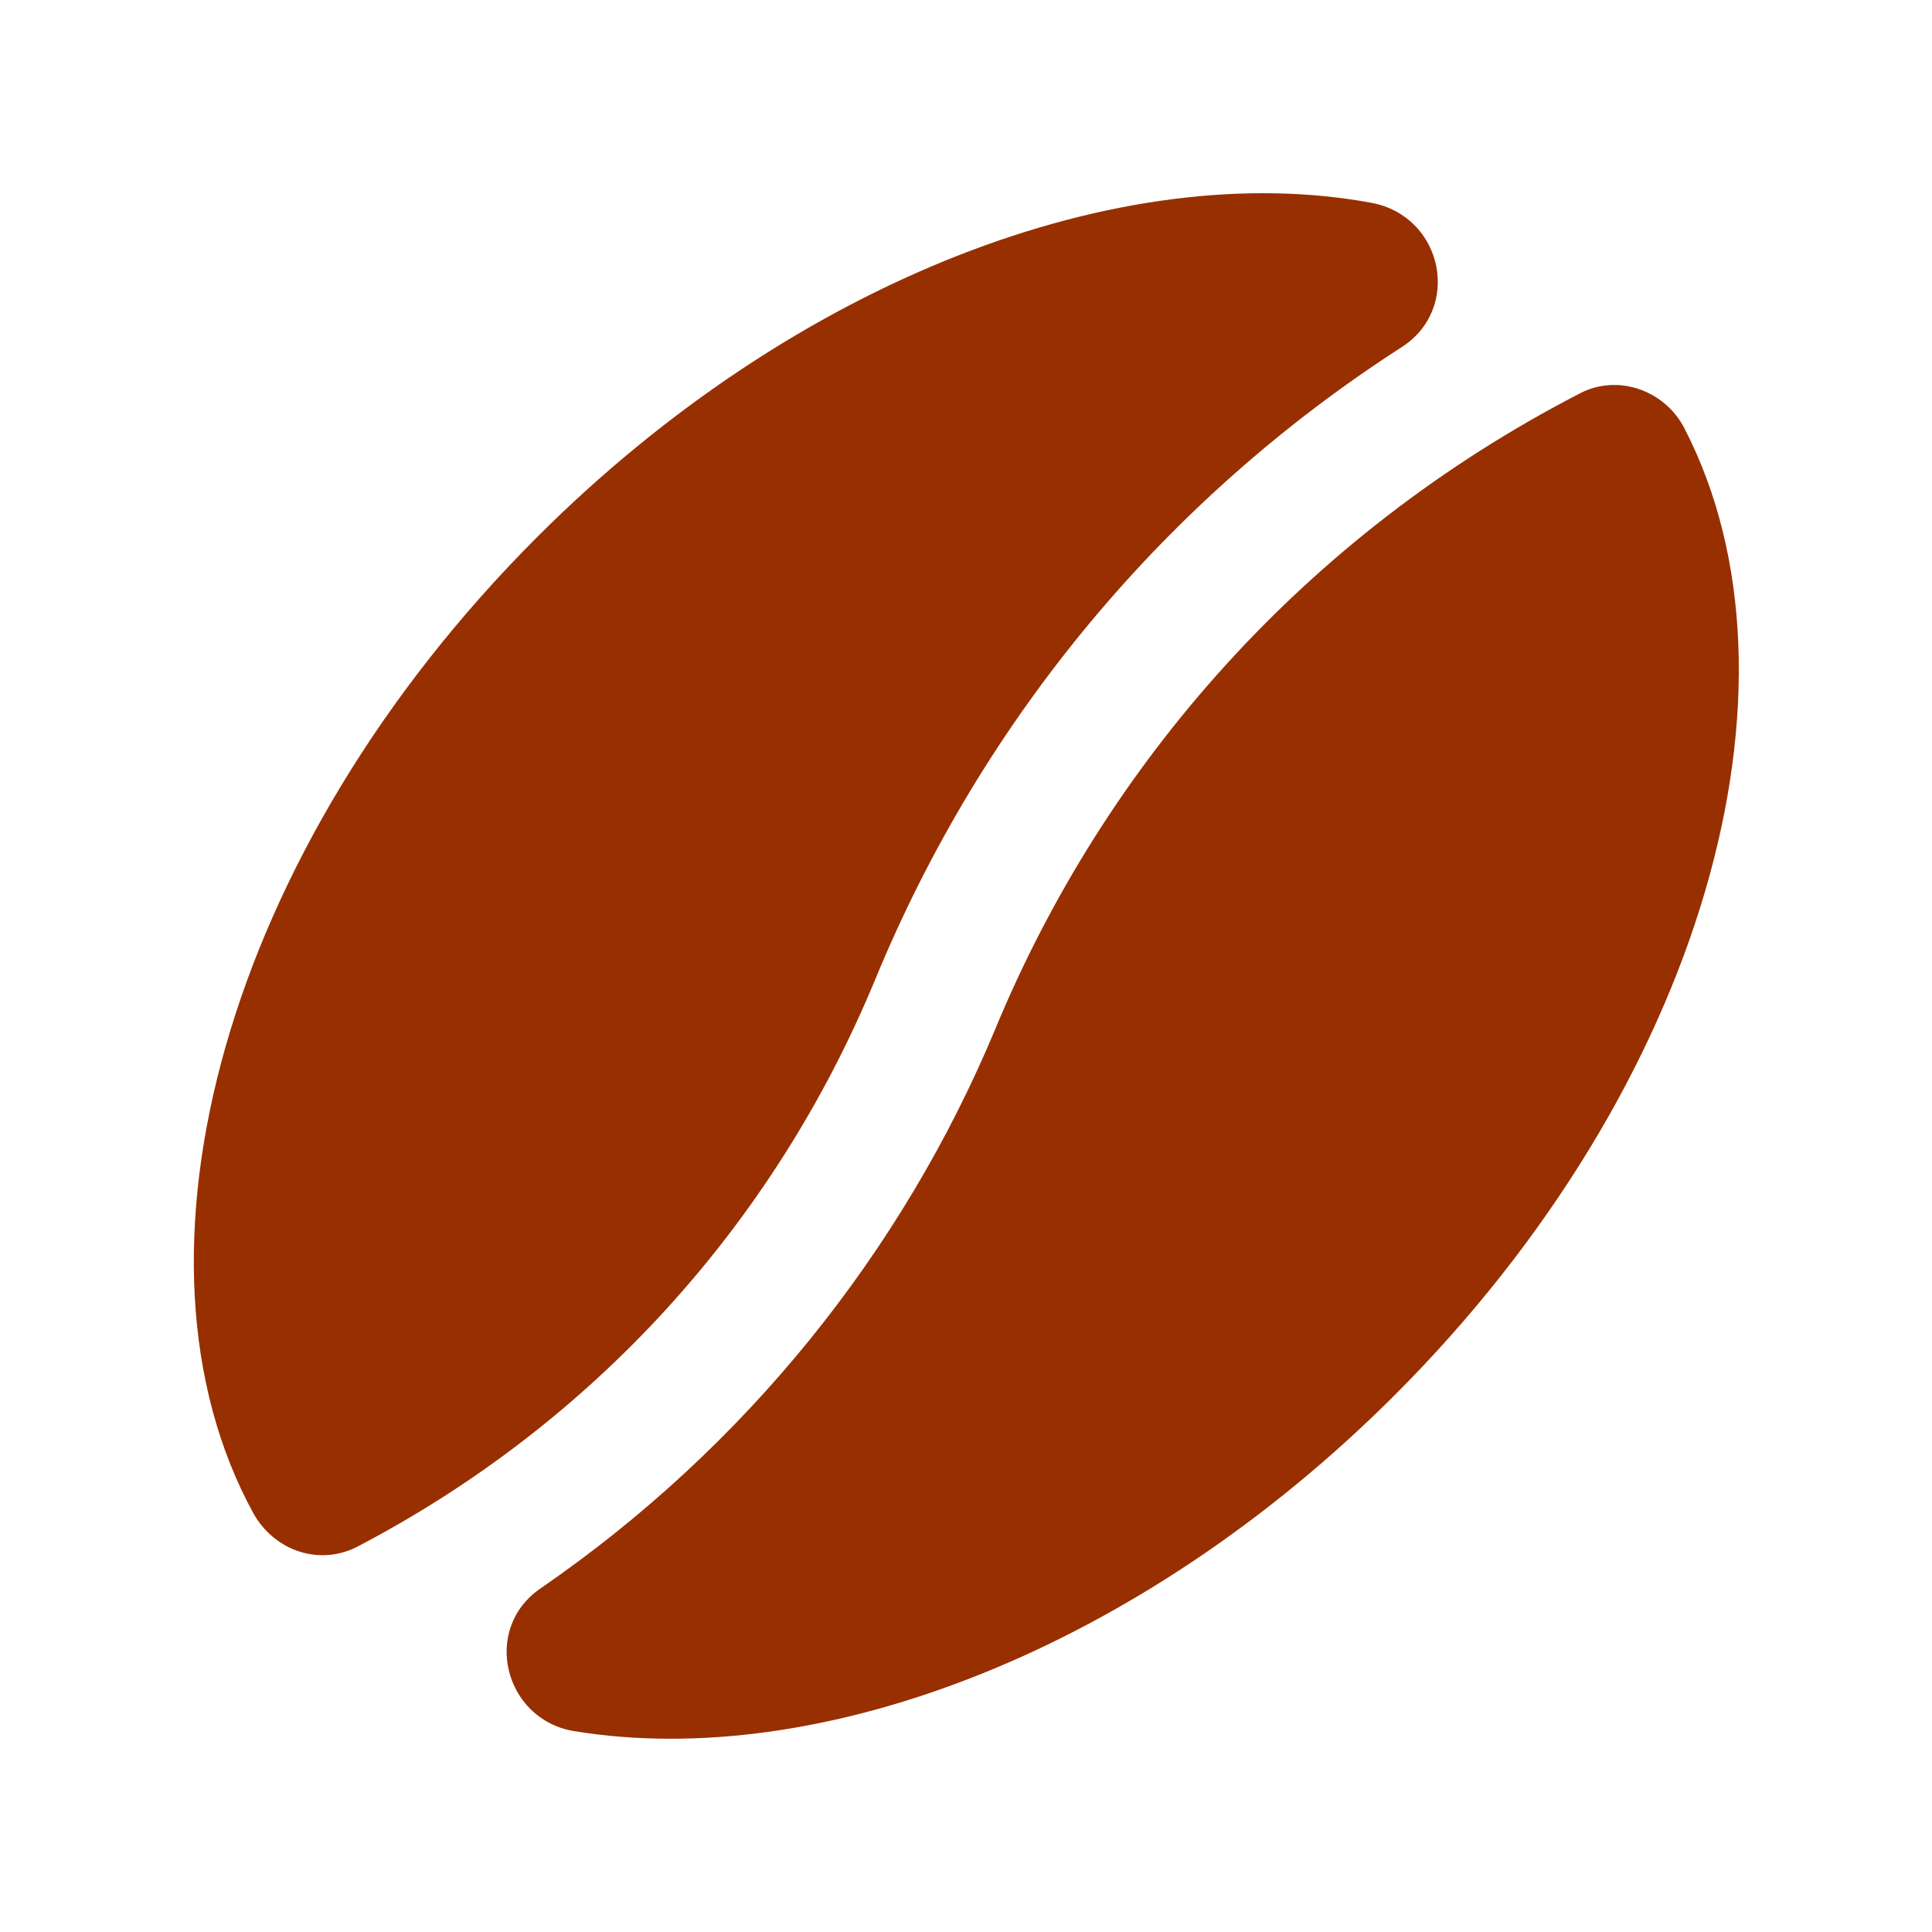 <?xml version="1.0" encoding="UTF-8"?> <svg xmlns="http://www.w3.org/2000/svg" width="100" height="100" viewBox="0 0 100 100" fill="none"><path d="M28 82.2C24.9 84.3 26.1 89 29.7 89.6C42.5 91.7 59 85.4 72.2 72.2C88.2 56.2 94 35.4 87.2 22.2C86.2 20.2 83.7 19.3 81.7 20.4C67.6 27.7 57.2 39.5 51.5 53.3C46.7 64.8 38.6 74.9 28 82.2Z" fill="#982F00"></path><path d="M27.8 27.801C11.6 44.001 5.9 65.101 13.1 78.301C14.2 80.301 16.6 81.101 18.6 80.001C30.6 73.701 40 63.501 45.3 50.701C50.9 37.101 60.4 25.801 72.5 18.001C75.7 16.001 74.7 11.201 71 10.501C58.1 8.101 41.2 14.401 27.8 27.801Z" fill="#982F00"></path></svg> 